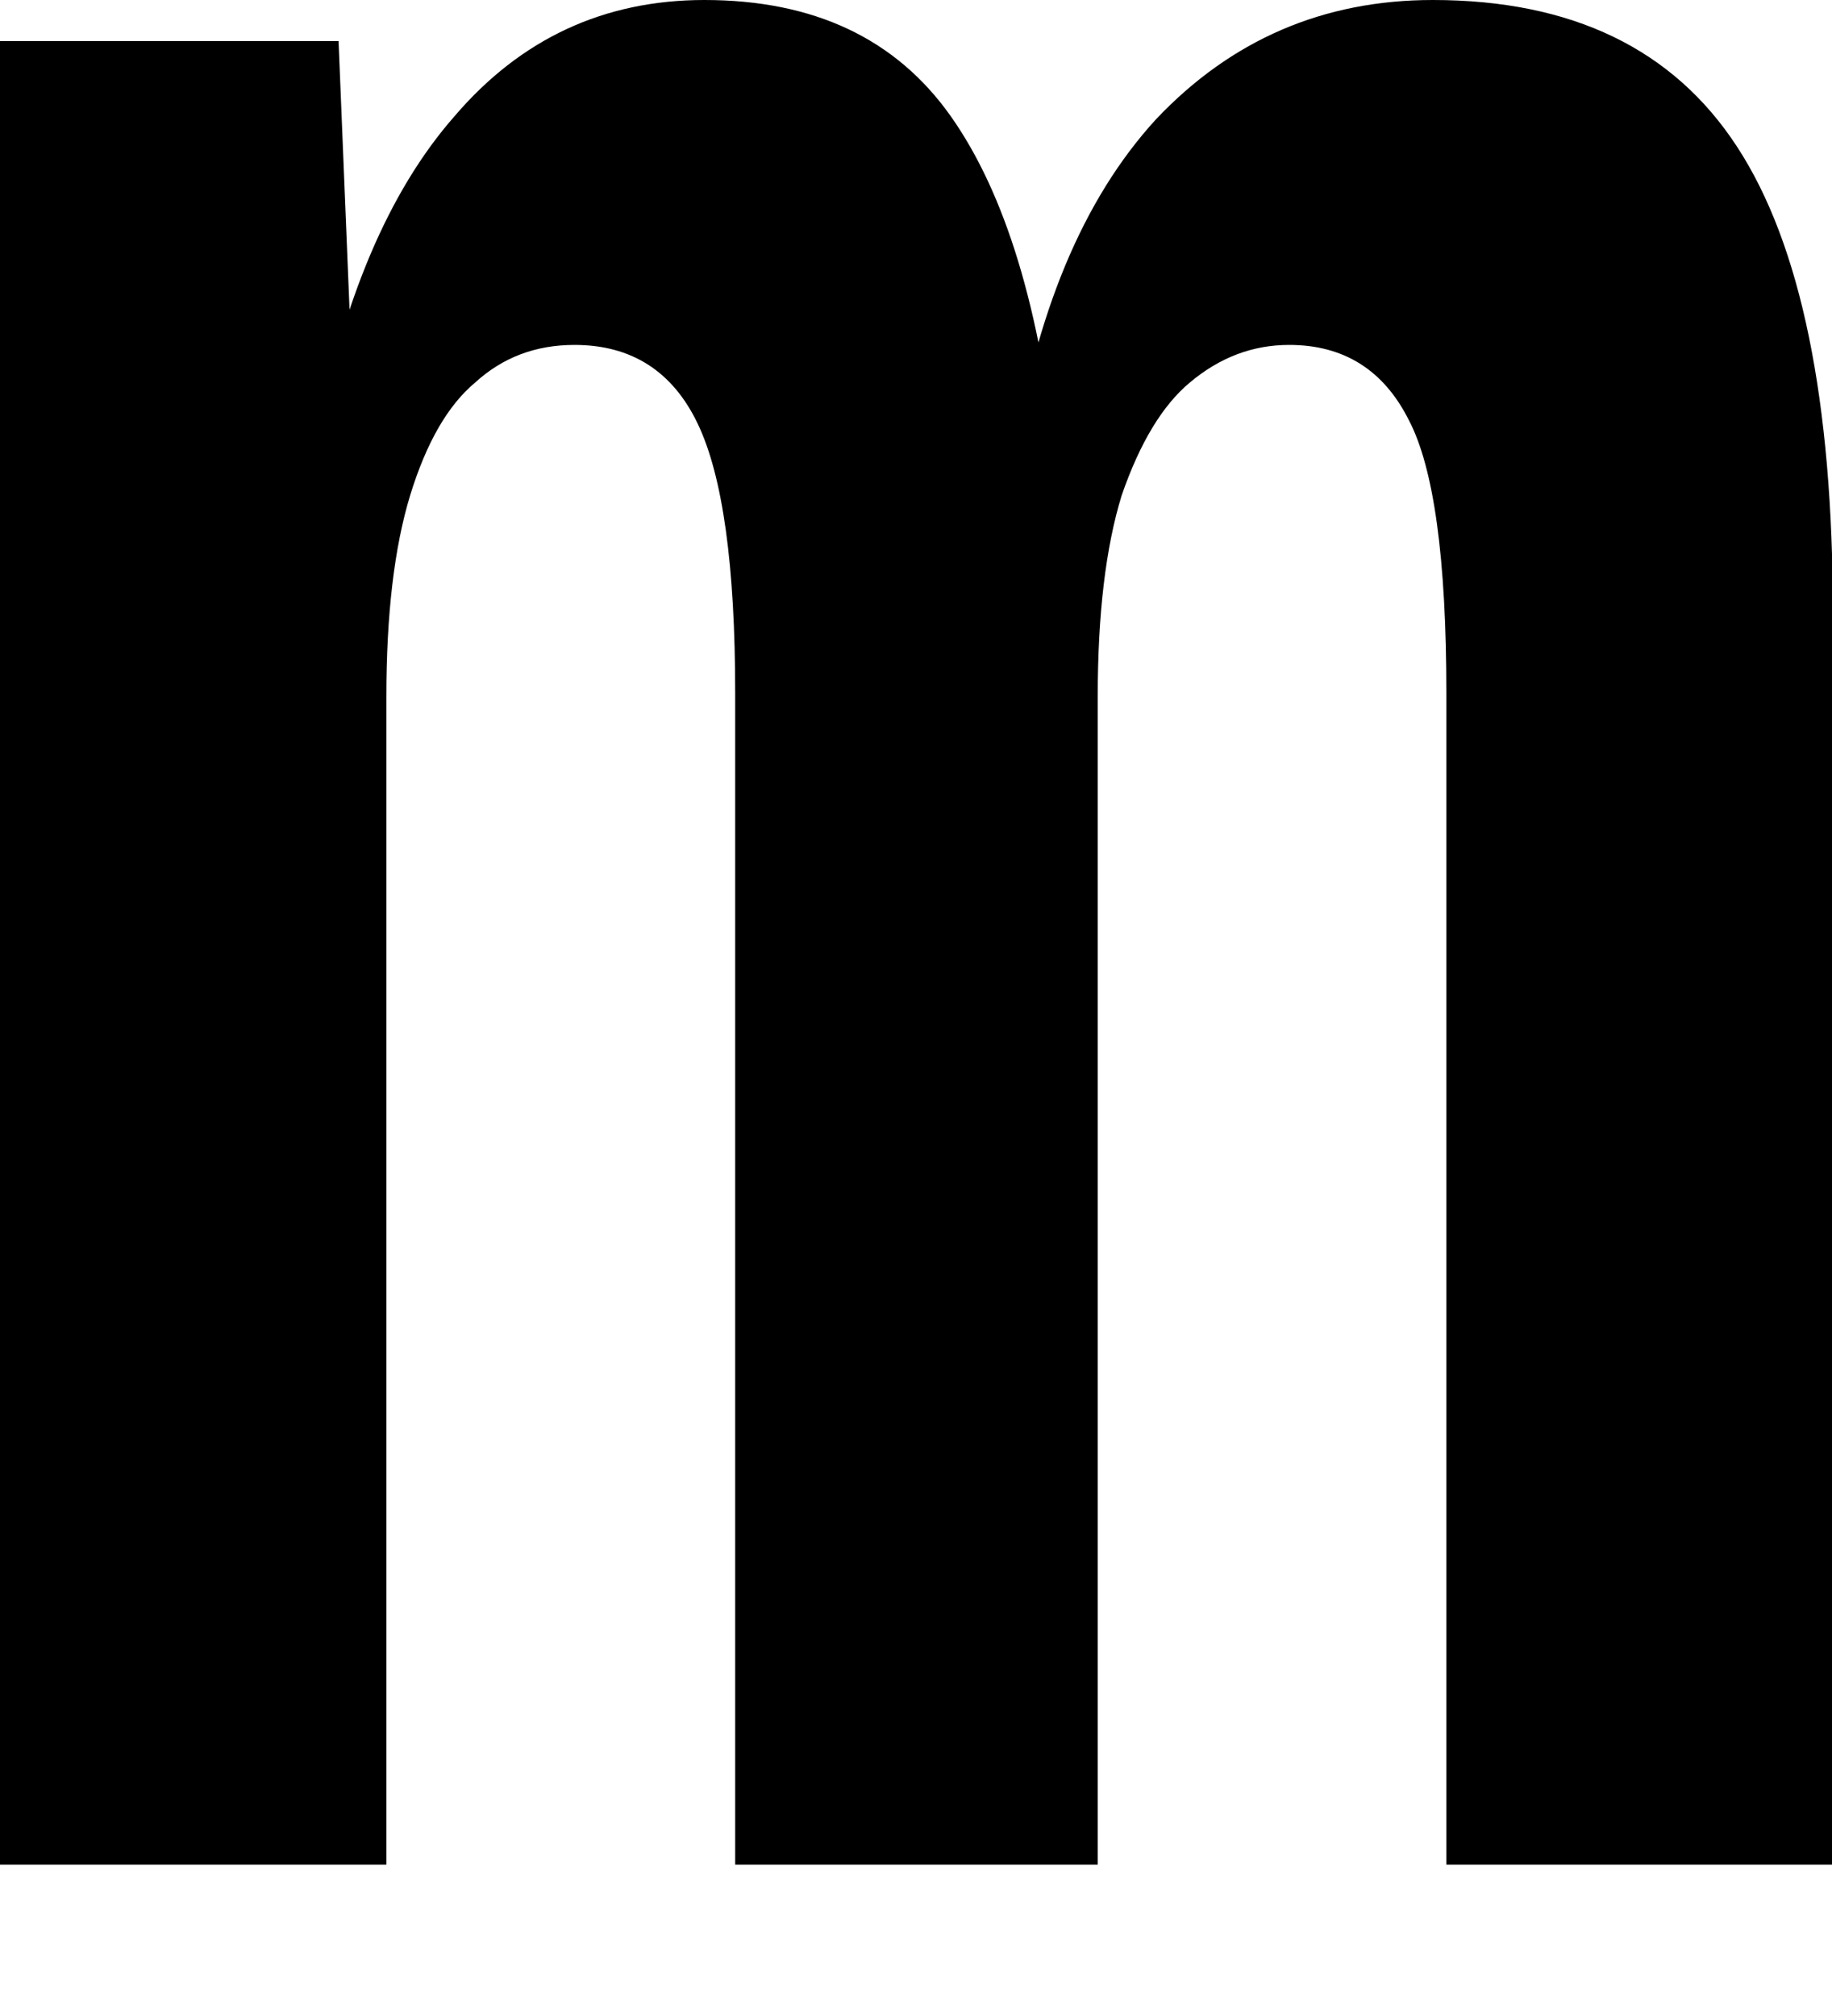 <?xml version="1.0" encoding="utf-8"?>
<svg xmlns="http://www.w3.org/2000/svg" fill="none" height="100%" overflow="visible" preserveAspectRatio="none" style="display: block;" viewBox="0 0 10 11" width="100%">
<path d="M0 10.174V0.224H1.848L1.941 2.497L1.717 2.441C1.866 1.646 2.121 1.043 2.482 0.633C2.843 0.211 3.298 0 3.845 0C4.443 0 4.89 0.211 5.189 0.633C5.488 1.056 5.68 1.689 5.768 2.534H5.525C5.65 1.714 5.911 1.087 6.309 0.652C6.72 0.217 7.224 0 7.821 0C8.58 0 9.134 0.267 9.482 0.801C9.831 1.335 10.005 2.186 10.005 3.354V10.174H7.895V3.782C7.895 3.05 7.827 2.553 7.69 2.292C7.553 2.019 7.335 1.882 7.037 1.882C6.838 1.882 6.658 1.95 6.495 2.087C6.346 2.211 6.222 2.416 6.123 2.702C6.035 2.987 5.992 3.354 5.992 3.801V10.174H4.013V3.782C4.013 3.087 3.945 2.596 3.808 2.311C3.671 2.025 3.446 1.882 3.136 1.882C2.924 1.882 2.744 1.95 2.594 2.087C2.445 2.211 2.327 2.416 2.239 2.702C2.152 2.987 2.109 3.354 2.109 3.801V10.174H0Z" fill="black" id="Vector"/>
</svg>
